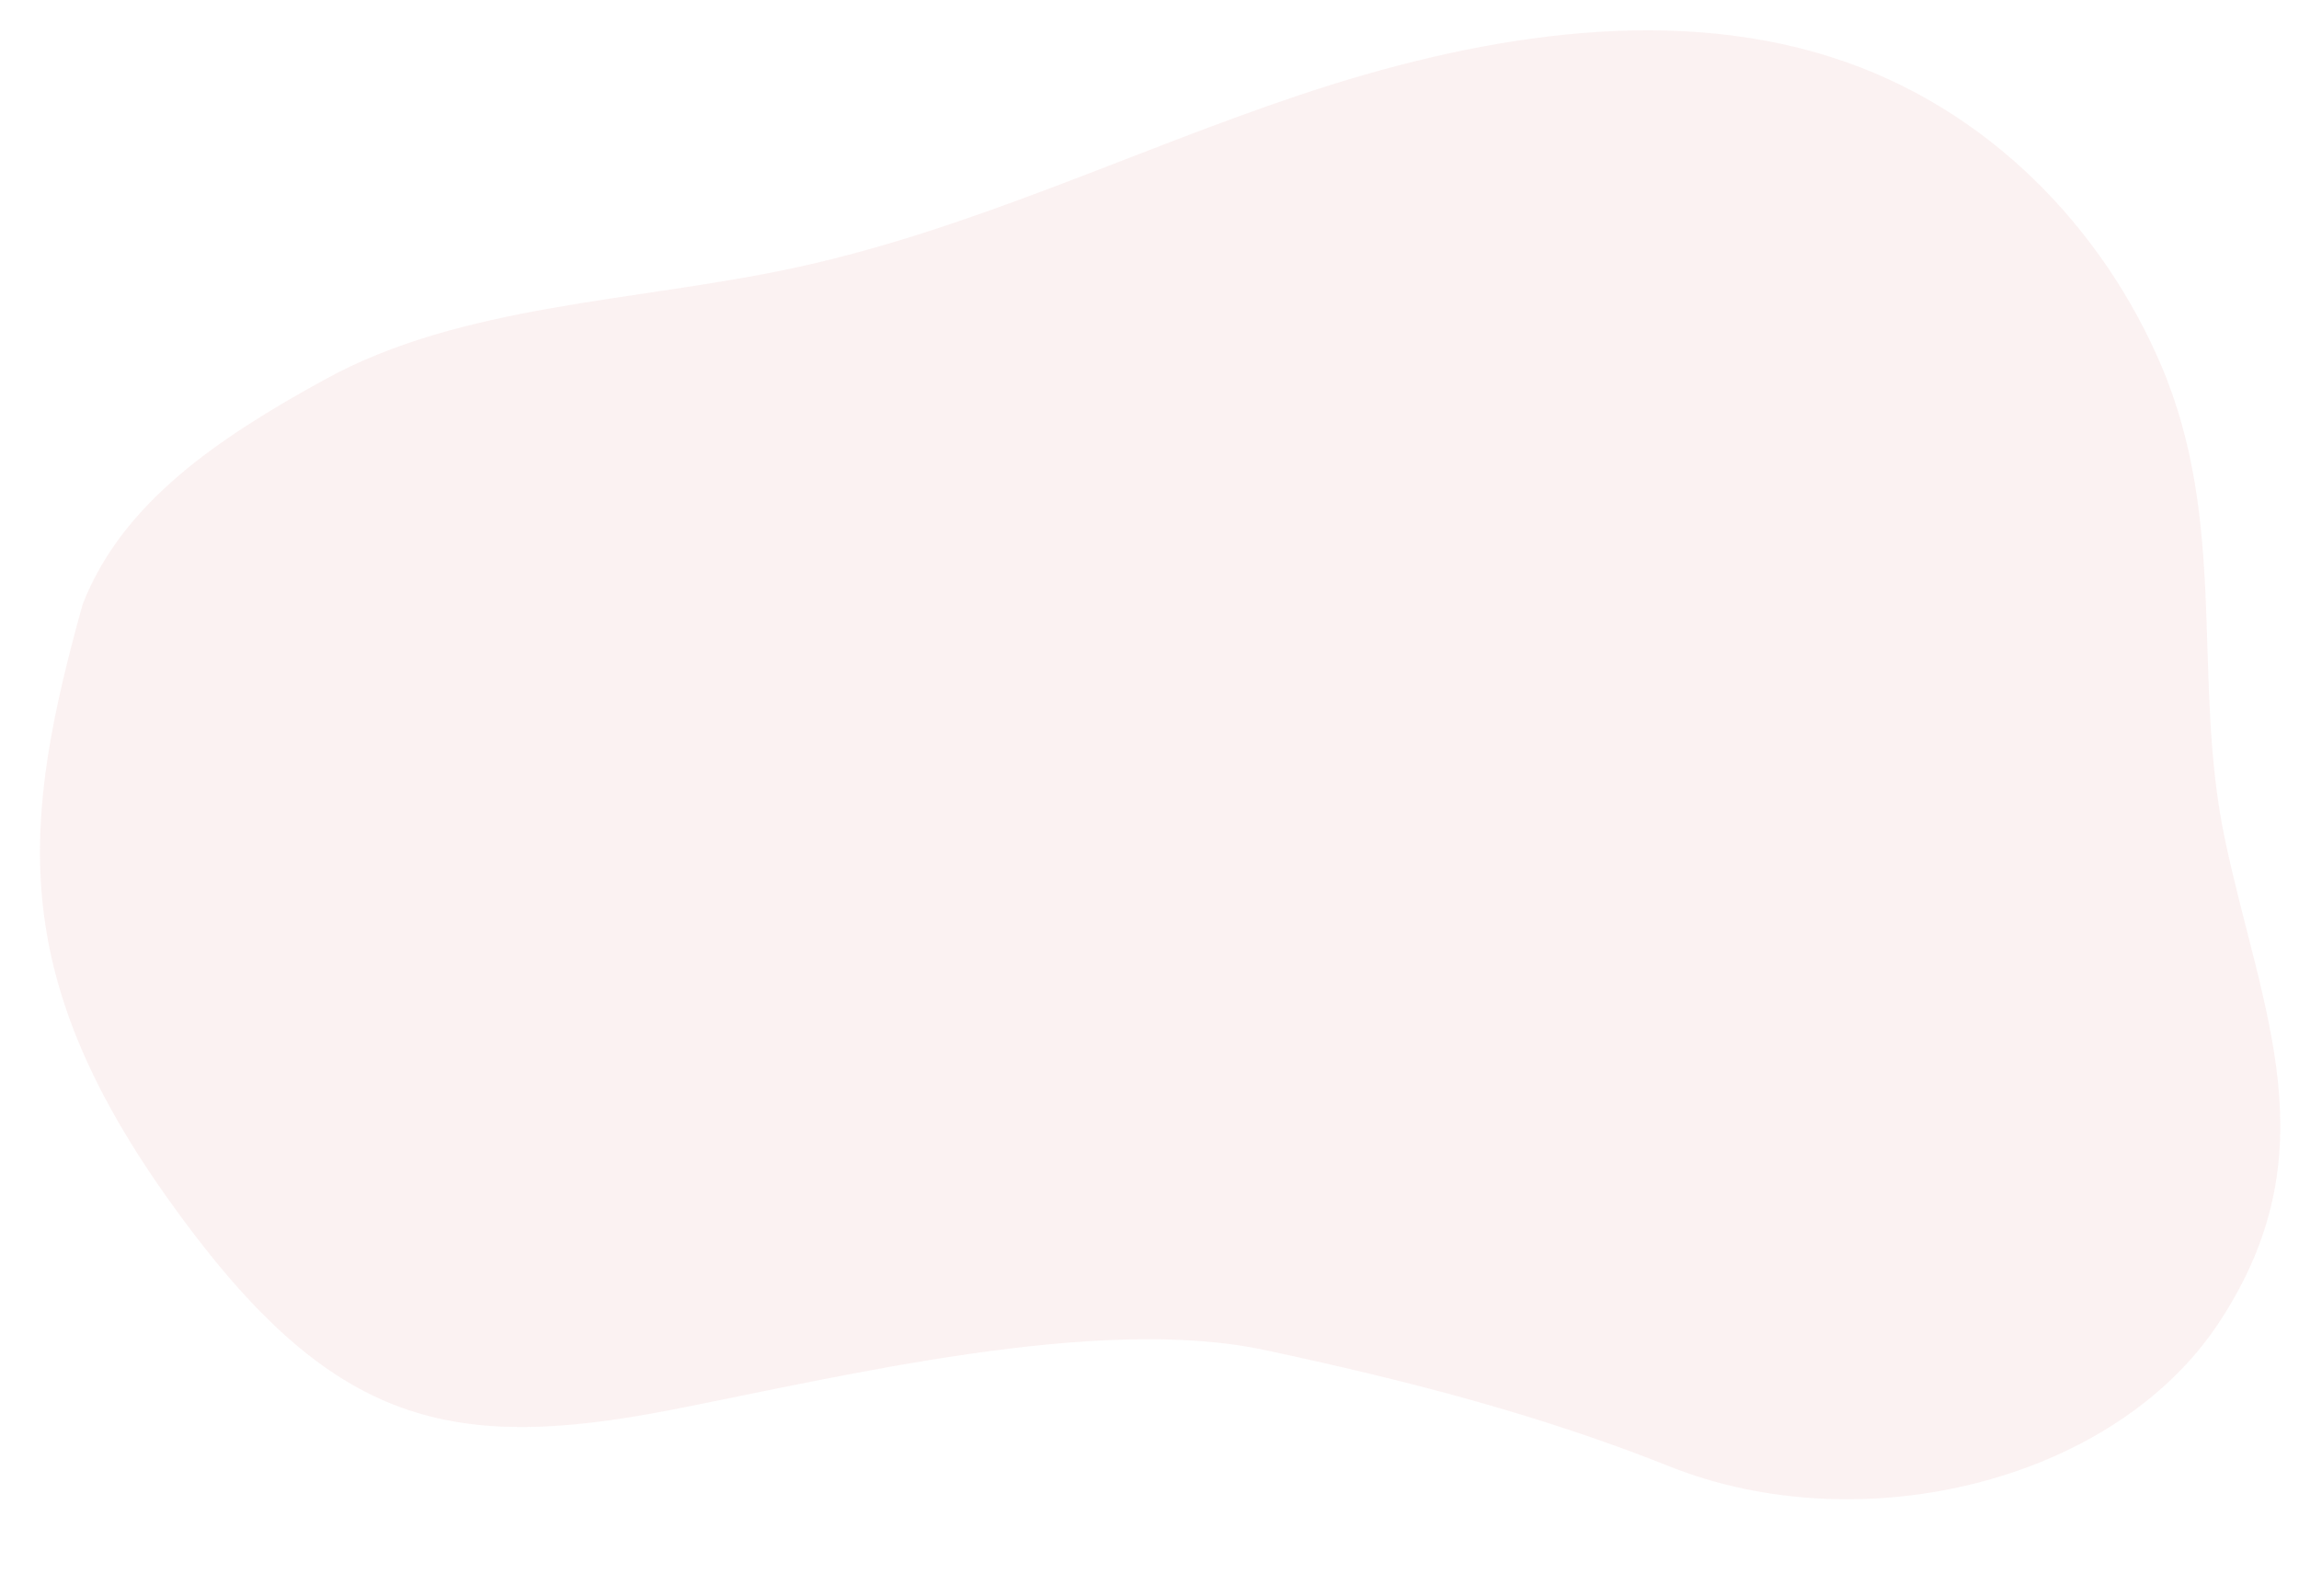 <svg xmlns="http://www.w3.org/2000/svg" xmlns:xlink="http://www.w3.org/1999/xlink" fill="none" version="1.1" width="906.326" height="629.462" viewBox="0 0 906.326 629.462"><g transform="matrix(0.999,-0.054,-0.054,-0.999,33.938,1259.701)" style="opacity:0.5;"><path d="M878.895,691.169C834.209,630.945,733.756,612.248,659.817,646.458C609.319,669.819,557.839,686.023,502.997,700.882C437.587,718.6,336.015,699.407,268.215,689.956C177.848,677.362,132.377,692.203,74.219,784.444C16.062,876.684,25.371,935.38,53.755,1019.536C71.579,1058.777,110.54,1082.019,153.88,1102.89C209.377,1129.608,277.31,1126.761,340.16,1136.681C410.496,1147.795,475.432,1175.31,543.427,1194.088C611.421,1212.857,687.798,1222.43,753.111,1197.814C814.626,1174.626,856.789,1123.832,876.578,1069.629C899.934,1005.649,881.88,944.711,891.684,881.435C902.324,812.781,927.149,756.19,878.907,691.179C878.907,691.179,878.895,691.169,878.895,691.169C878.895,691.169,878.895,691.169,878.895,691.169Z" fill="#F8E5E5" fill-opacity="1"/></g></svg>